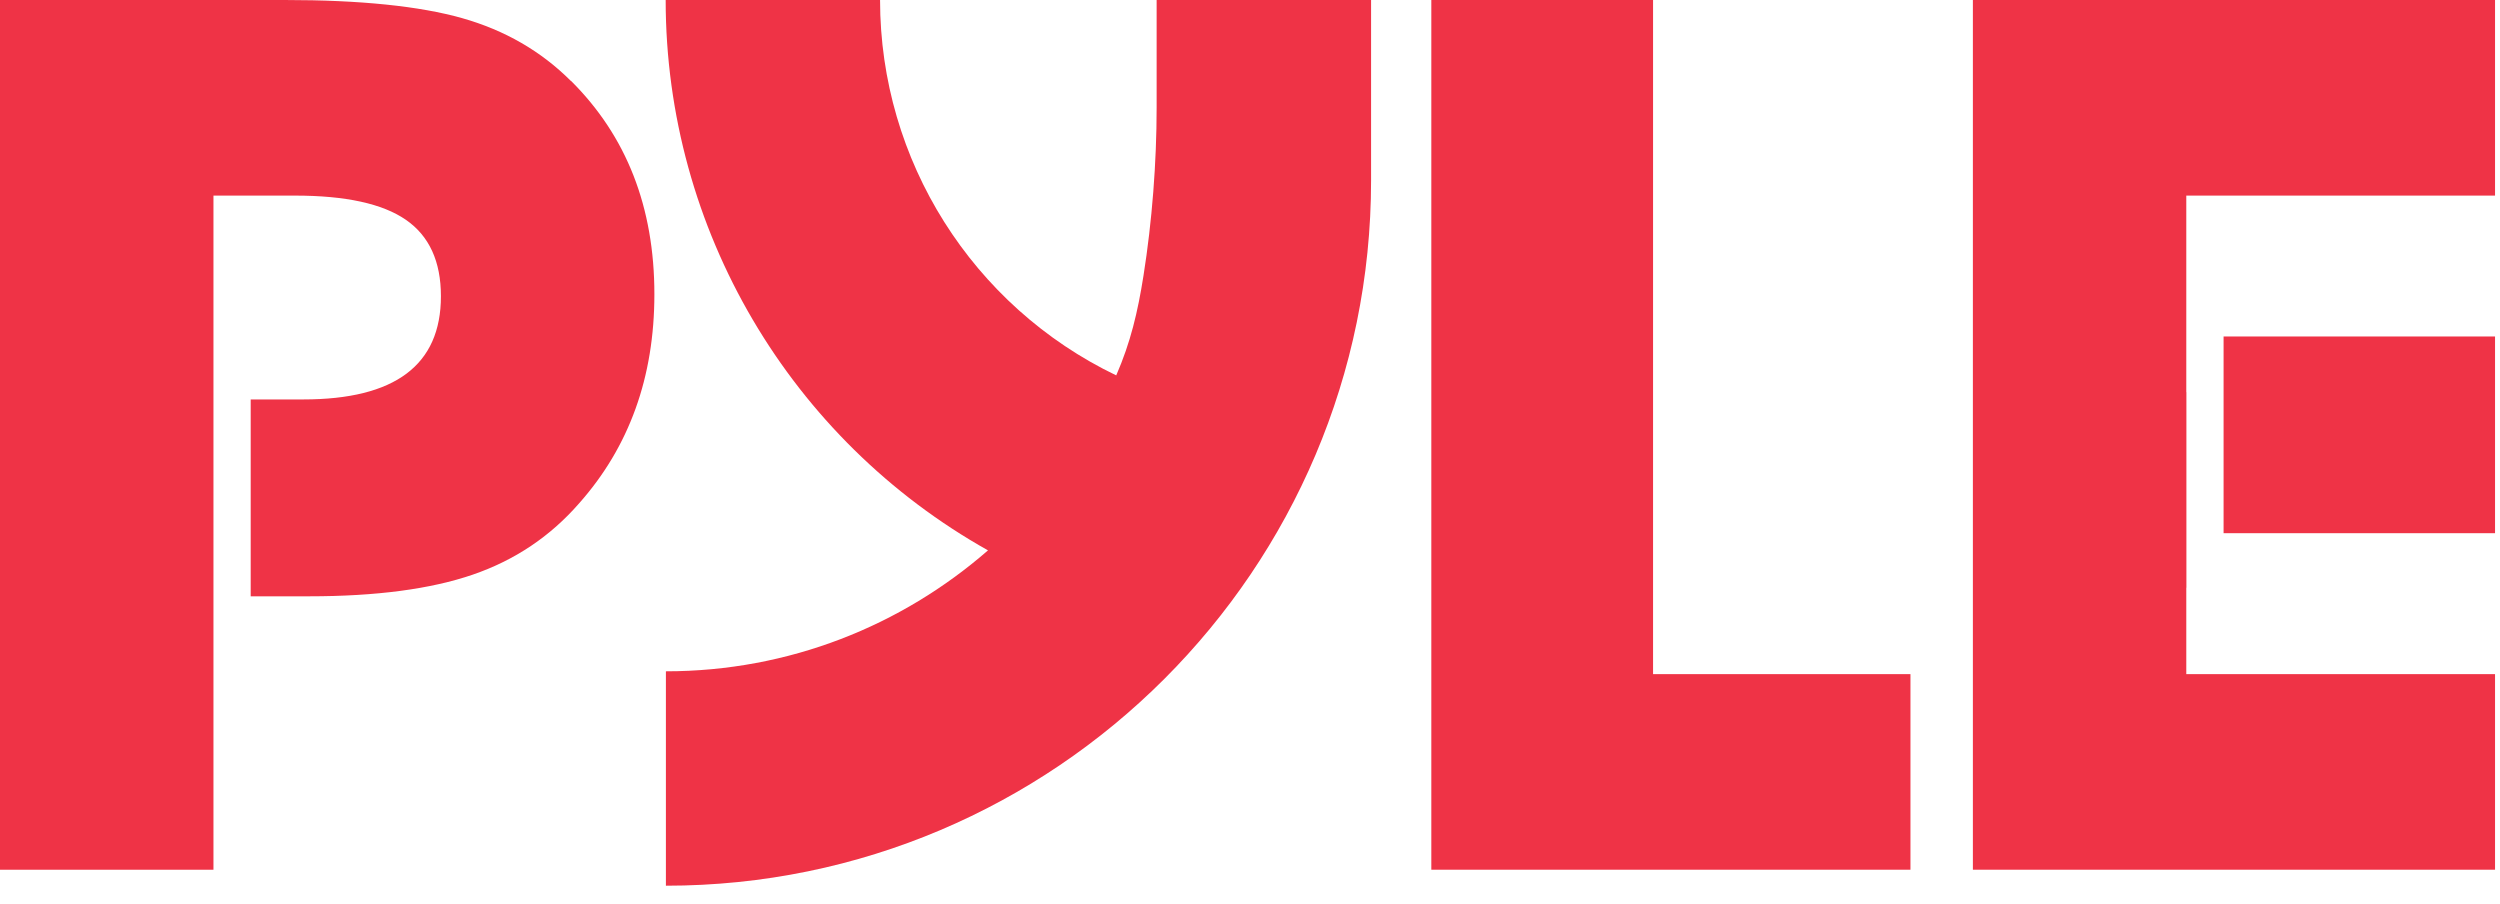 <svg width="130" height="47" viewBox="0 0 130 47" fill="none" xmlns="http://www.w3.org/2000/svg">
<path d="M74.429 45.225V0H85.959V35.055H99.344V45.225H74.429Z" fill="#EF3346"></path>
<path d="M60.145 0V5.591C60.145 8.448 59.908 11.519 59.46 14.343C59.162 16.227 58.794 17.793 58.044 19.52C50.567 15.924 45.763 8.343 45.763 0H34.615C34.615 11.936 41.104 22.858 51.375 28.619C46.888 32.532 41.032 34.908 34.627 34.908V46.057C54.847 46.057 71.296 29.608 71.296 9.388V0H60.148H60.145Z" fill="#EF3346"></path>
<path d="M29.685 4.209C28.138 2.662 26.256 1.575 24.037 0.945C21.819 0.317 18.742 0 14.809 0H0V45.225H11.1V10.171H15.342C17.97 10.171 19.89 10.59 21.105 11.429C22.32 12.268 22.928 13.594 22.928 15.404C22.928 18.982 20.542 20.771 15.772 20.771H13.036V31.008H16.07C19.561 31.008 22.398 30.632 24.586 29.881C26.774 29.129 28.617 27.893 30.118 26.169C32.723 23.232 34.028 19.61 34.028 15.301C34.028 10.773 32.581 7.074 29.688 4.201L29.685 4.209Z" fill="#EF3346"></path>
<path d="M129.742 10.171V0H102.59V45.225H129.742V35.055H113.687V30.563H113.693V20.392H113.687V10.171H129.742Z" fill="#EF3346"></path>
<path d="M129.742 17.497H115.626V27.726H129.742V17.497Z" fill="#EF3346"></path>
</svg>
